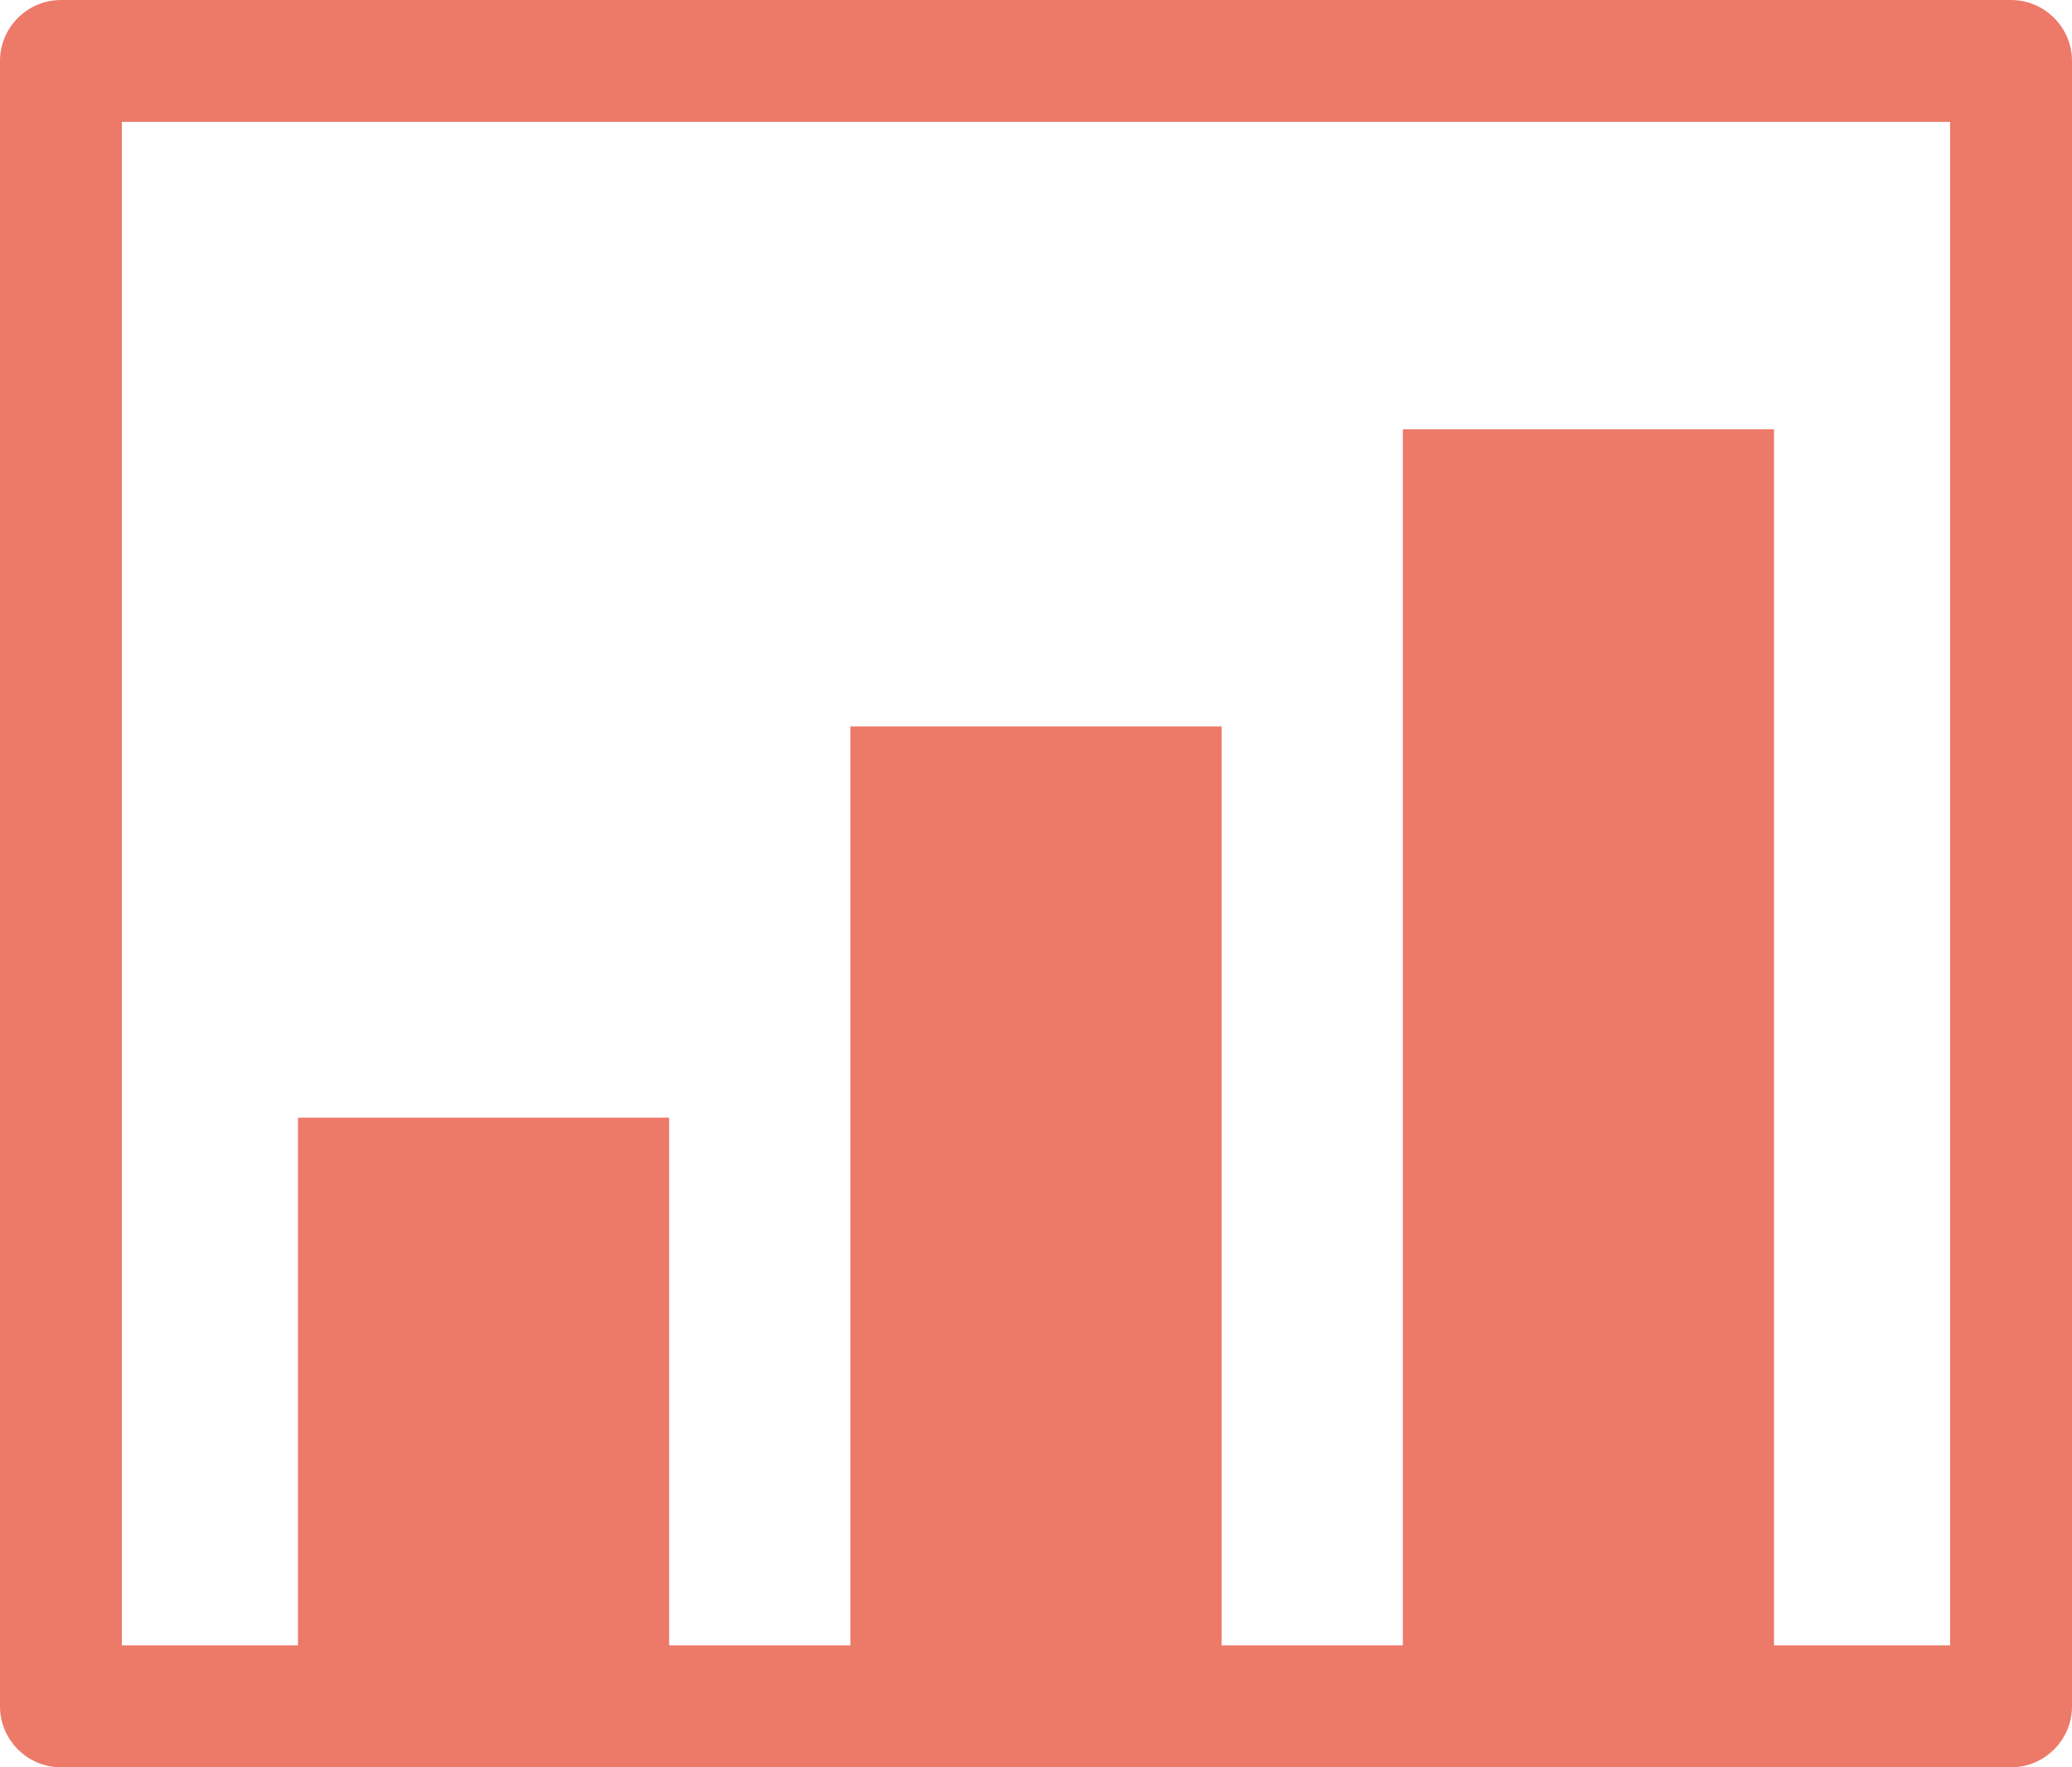 <?xml version="1.0" encoding="UTF-8"?>
<svg id="_レイヤー_2" data-name="レイヤー_2" xmlns="http://www.w3.org/2000/svg" viewBox="0 0 68 58">
  <defs>
    <style>
      .cls-1 {
        fill: #ed7969;
      }
    </style>
  </defs>
  <g id="_レイヤー_1-2" data-name="レイヤー_1">
    <path class="cls-1" d="M66,0H2C.9,0,0,.9,0,2v54c0,1.1.9,2,2,2h64c1.1,0,2-.9,2-2V2c0-1.1-.9-2-2-2ZM64,54h-5.78V14.09h-12.18v39.91h-5.95v-30.16h-12.18v30.16h-5.95v-17.32h-12.18v17.32h-5.78V4h60v50Z"/>
  </g>
</svg>